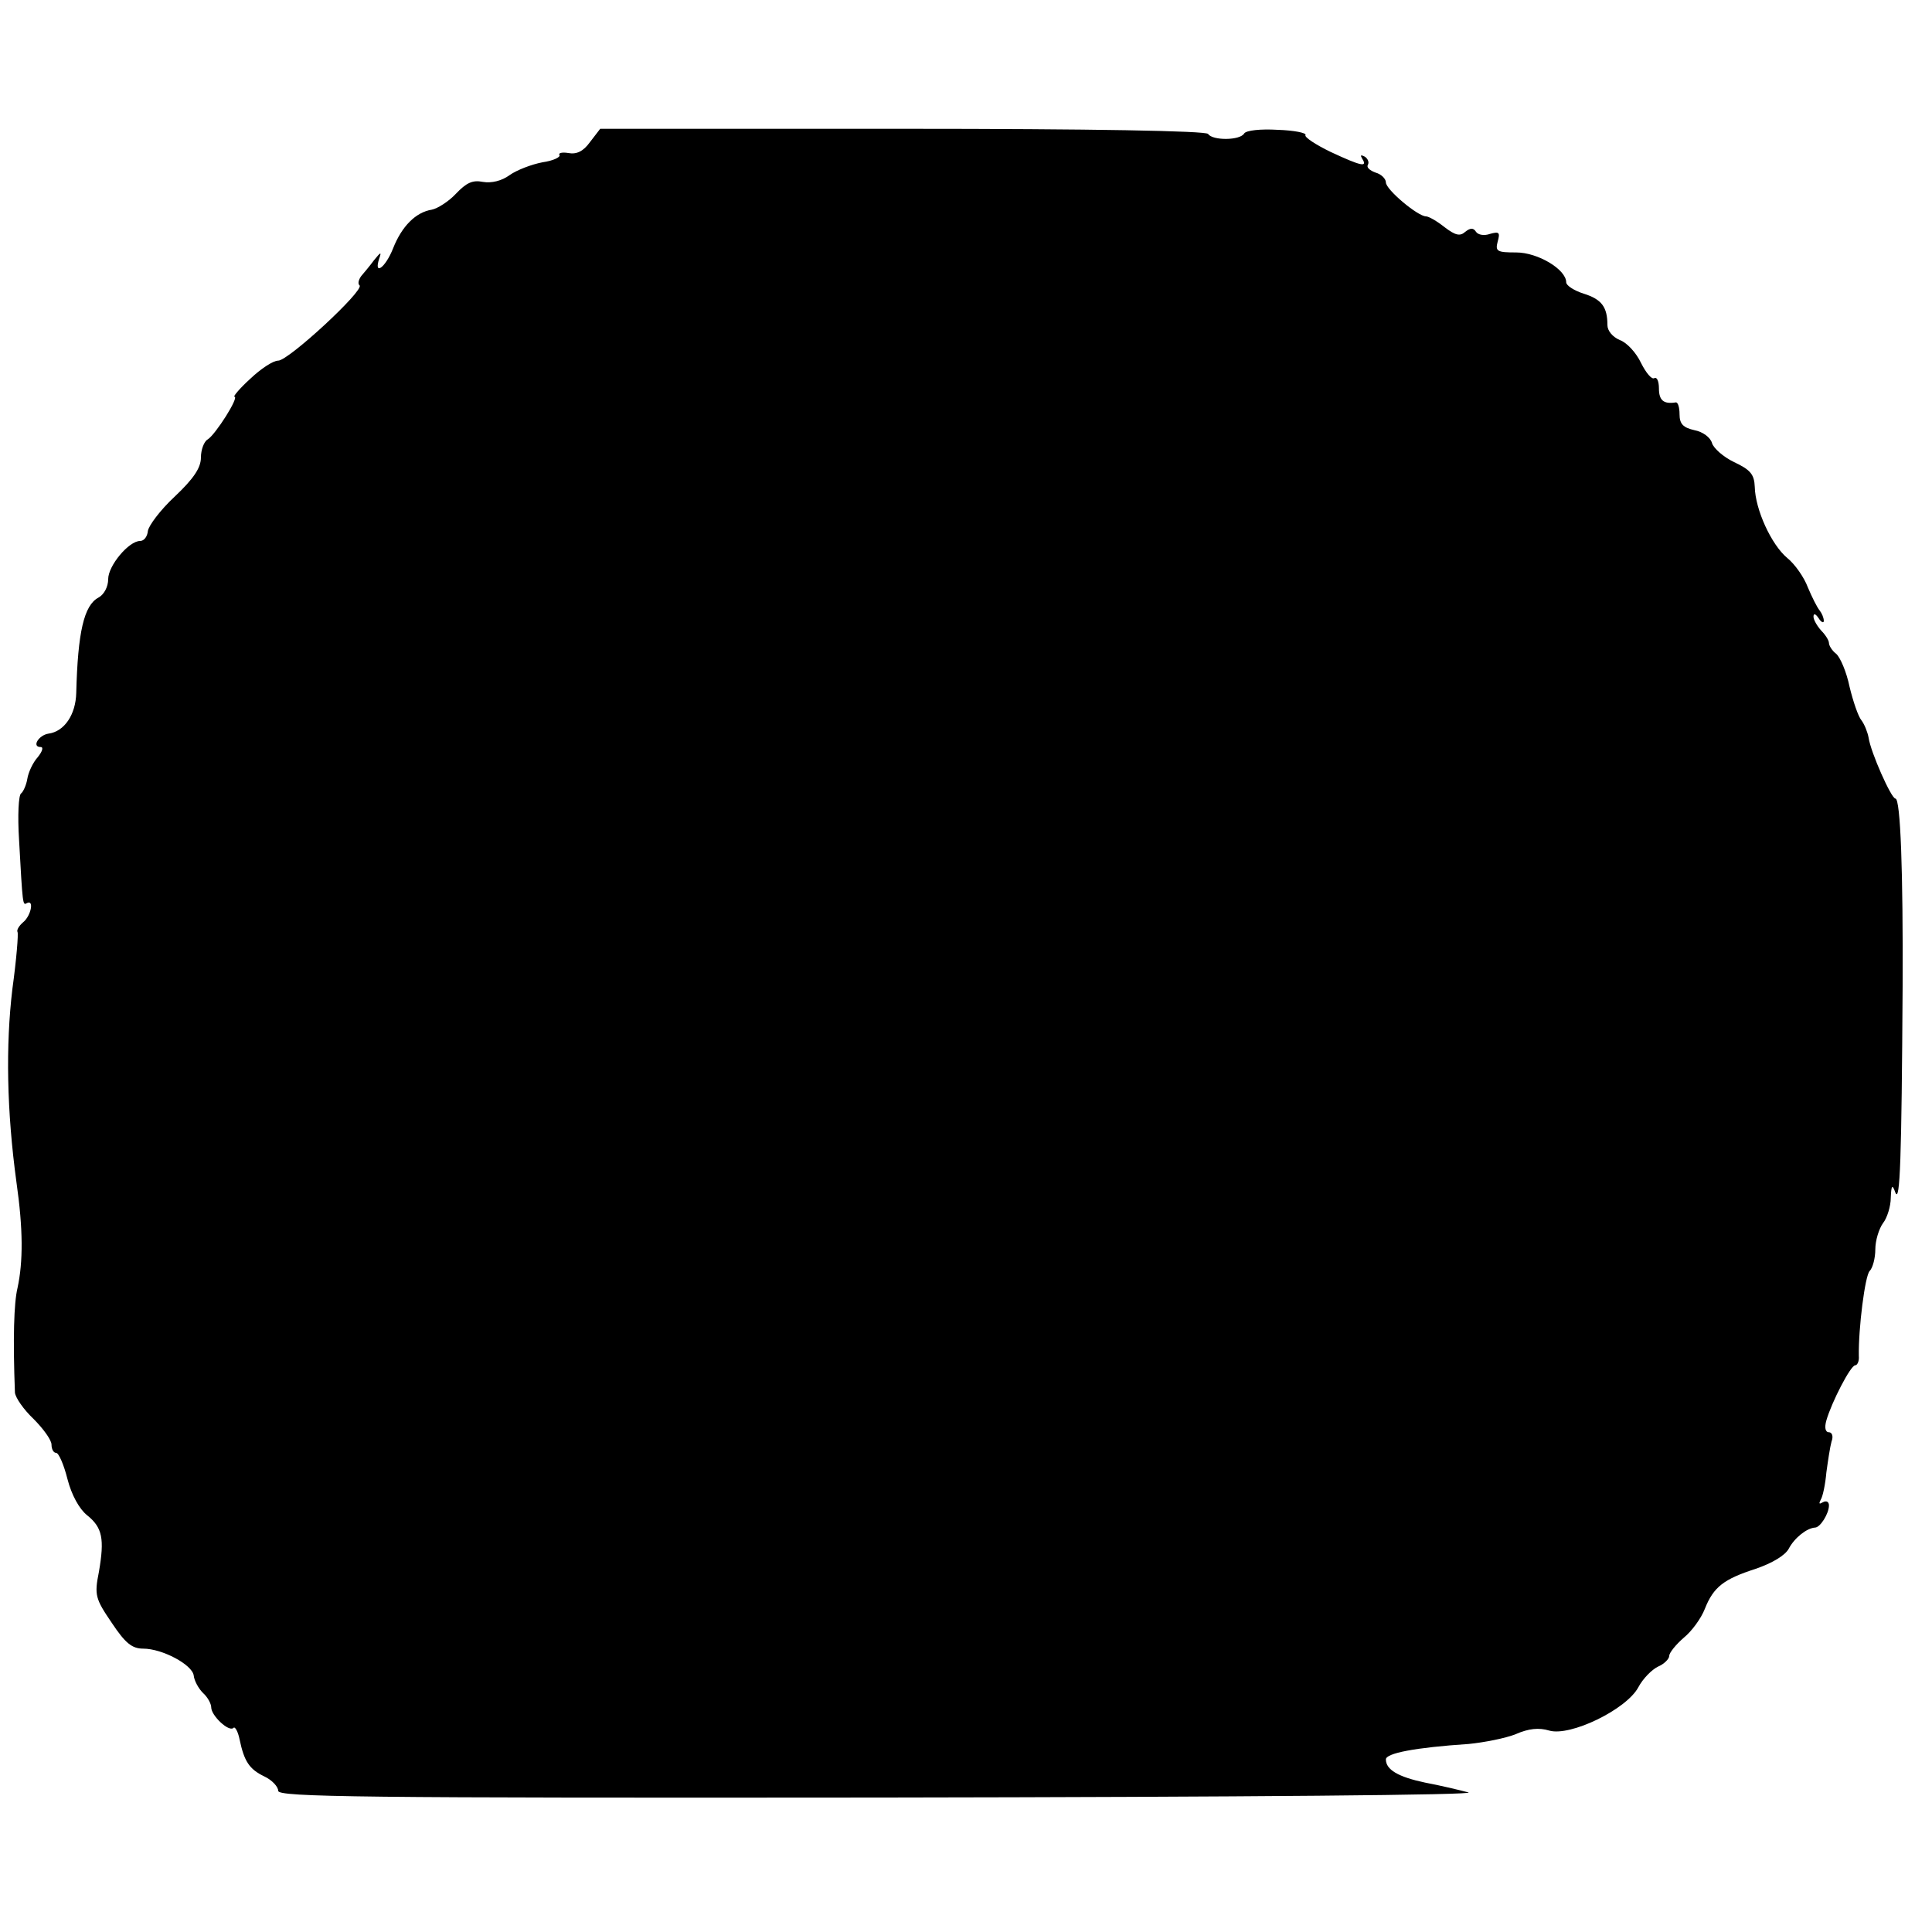 <?xml version="1.0" standalone="no"?>
<!DOCTYPE svg PUBLIC "-//W3C//DTD SVG 20010904//EN"
 "http://www.w3.org/TR/2001/REC-SVG-20010904/DTD/svg10.dtd">
<svg version="1.0" xmlns="http://www.w3.org/2000/svg"
 width="375pt" height="375pt" viewBox="0 0 375 375"
 preserveAspectRatio="xMidYMid meet">
<g transform="translate(0,375) scale(0.1,-0.1)"
fill="#000000" stroke="none">
<path d="M1145 3474 c-13 -18 -26 -24 -42 -21 -12 2 -20 0 -17 -4 2 -4 -12
-11 -33 -14 -21 -4 -50 -15 -64 -25 -15 -11 -35 -16 -52 -13 -20 4 -32 -2 -52
-23 -14 -15 -36 -29 -47 -31 -31 -5 -58 -32 -75 -75 -15 -38 -38 -54 -27 -20
5 14 3 13 -10 -3 -8 -11 -20 -25 -25 -31 -5 -7 -7 -15 -3 -18 9 -10 -138 -146
-158 -146 -10 0 -34 -16 -54 -35 -21 -19 -34 -35 -31 -35 10 0 -37 -74 -52
-83 -7 -4 -13 -20 -13 -35 0 -20 -14 -41 -51 -76 -28 -26 -51 -57 -52 -67 -1
-10 -7 -19 -15 -19 -22 0 -62 -48 -62 -74 0 -15 -8 -30 -19 -36 -28 -15 -40
-67 -43 -185 -1 -42 -23 -75 -54 -79 -19 -3 -33 -26 -15 -26 6 0 3 -9 -6 -20
-9 -10 -18 -29 -20 -42 -2 -12 -8 -25 -12 -28 -5 -3 -7 -43 -4 -90 7 -126 7
-128 15 -123 15 8 8 -25 -7 -37 -8 -7 -13 -15 -11 -19 2 -3 -2 -53 -10 -111
-13 -109 -11 -236 8 -375 13 -91 13 -154 2 -205 -7 -29 -9 -98 -5 -203 1 -10
17 -33 36 -51 19 -19 35 -41 35 -50 0 -9 4 -16 9 -16 5 0 15 -23 22 -51 8 -31
23 -58 38 -70 30 -24 34 -46 23 -110 -9 -45 -7 -52 25 -99 26 -39 39 -50 61
-50 37 0 95 -31 98 -52 1 -10 9 -25 18 -34 9 -8 16 -21 16 -28 0 -16 34 -48
43 -40 3 4 9 -7 12 -22 9 -43 19 -58 48 -72 15 -7 27 -20 27 -28 0 -12 156
-14 1173 -13 713 1 1158 5 1137 10 -19 5 -57 14 -84 19 -52 11 -76 25 -76 45
0 12 56 23 161 30 30 3 71 11 91 19 25 11 45 13 65 7 41 -12 150 41 173 84 9
17 26 34 38 40 12 5 22 15 22 21 0 6 13 22 28 35 16 13 34 38 41 56 17 43 37
58 99 78 32 11 57 26 64 39 11 21 35 40 51 41 10 0 27 27 27 43 0 7 -5 10 -12
6 -7 -4 -8 -3 -4 5 4 6 9 30 11 53 3 22 7 49 10 60 4 10 1 18 -5 18 -7 0 -9 9
-5 23 10 35 47 107 56 107 4 0 8 8 7 18 -1 53 12 156 21 165 6 6 11 25 11 42
0 17 7 40 15 51 8 10 15 33 15 49 1 25 3 27 9 10 9 -21 12 65 14 400 1 222 -4
365 -14 365 -8 0 -48 90 -52 118 -2 11 -8 26 -14 34 -6 7 -16 36 -23 65 -6 29
-18 57 -26 64 -8 6 -14 16 -14 21 0 5 -7 16 -15 24 -8 9 -15 21 -15 27 0 7 4
6 10 -3 5 -8 10 -10 10 -5 0 6 -4 15 -8 20 -5 6 -15 26 -23 45 -7 19 -25 45
-40 57 -31 26 -62 94 -63 138 -1 24 -8 33 -40 48 -21 10 -40 27 -43 37 -3 11
-18 22 -34 25 -22 5 -29 12 -29 31 0 13 -3 23 -7 23 -24 -4 -33 4 -33 27 0 14
-4 23 -9 20 -5 -3 -16 10 -26 30 -9 19 -27 39 -41 44 -14 6 -24 18 -24 29 0
35 -11 50 -46 61 -19 6 -34 16 -34 22 0 25 -55 58 -97 58 -37 0 -41 2 -36 21
5 18 3 20 -15 15 -11 -4 -23 -2 -27 4 -5 8 -11 8 -21 0 -10 -9 -19 -7 -40 9
-15 12 -31 21 -36 21 -16 0 -78 52 -78 66 0 7 -9 16 -20 19 -11 4 -18 10 -15
15 3 5 0 12 -6 16 -8 4 -9 3 -5 -4 11 -17 -1 -15 -61 13 -29 14 -52 29 -49 33
2 4 -22 9 -54 10 -33 2 -61 -1 -65 -7 -8 -14 -62 -14 -70 -1 -4 6 -225 10
-593 10 l-587 0 -20 -26z"/>
</g>
</svg>
